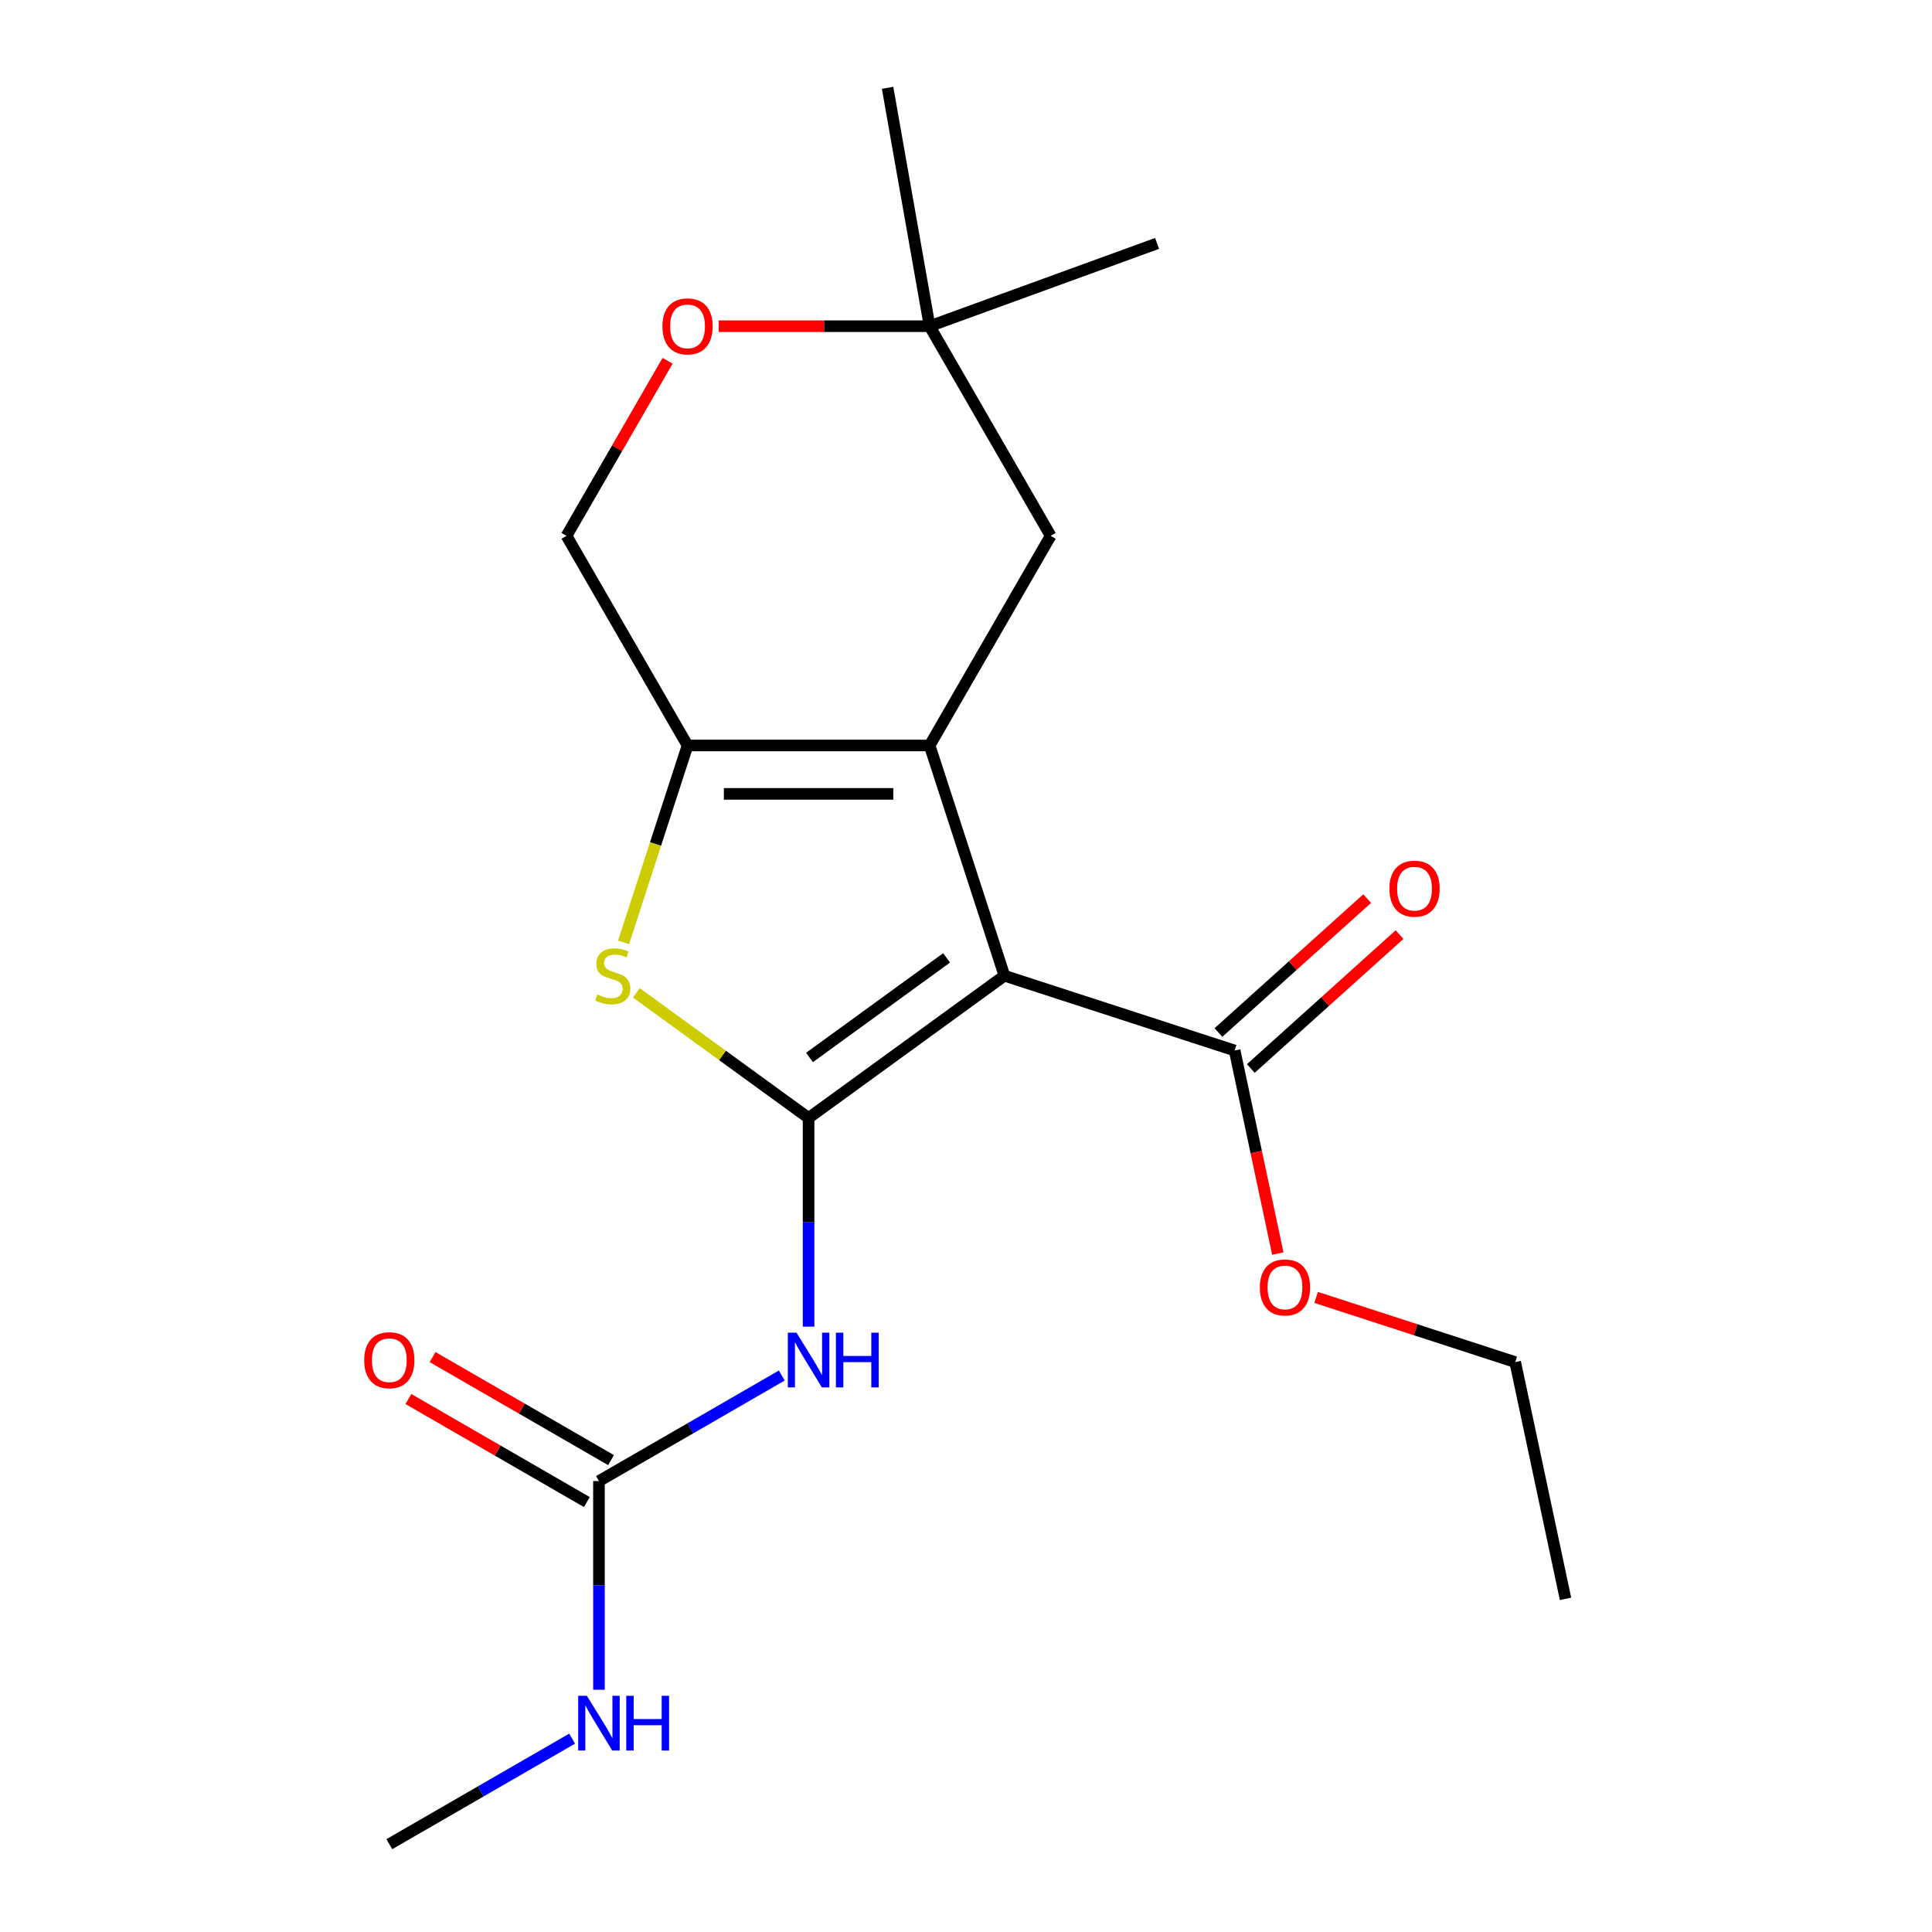 <?xml version='1.0' encoding='iso-8859-1'?>
<svg version='1.1' baseProfile='full'
              xmlns='http://www.w3.org/2000/svg'
                      xmlns:rdkit='http://www.rdkit.org/xml'
                      xmlns:xlink='http://www.w3.org/1999/xlink'
                  xml:space='preserve'
width='1000px' height='1000px' viewBox='0 0 1000 1000'>
<!-- END OF HEADER -->
<rect style='opacity:1.0;fill:#FFFFFF;stroke:none' width='1000' height='1000' x='0' y='0'> </rect>
<path class='bond-0' d='M 418.523,578.665 L 519.888,505.02' style='fill:none;fill-rule:evenodd;stroke:#000000;stroke-width:6px;stroke-linecap:butt;stroke-linejoin:miter;stroke-opacity:1' />
<path class='bond-0' d='M 418.999,547.346 L 489.954,495.794' style='fill:none;fill-rule:evenodd;stroke:#000000;stroke-width:6px;stroke-linecap:butt;stroke-linejoin:miter;stroke-opacity:1' />
<path class='bond-2' d='M 418.523,578.665 L 373.947,546.279' style='fill:none;fill-rule:evenodd;stroke:#000000;stroke-width:6px;stroke-linecap:butt;stroke-linejoin:miter;stroke-opacity:1' />
<path class='bond-2' d='M 373.947,546.279 L 329.371,513.893' style='fill:none;fill-rule:evenodd;stroke:#CCCC00;stroke-width:6px;stroke-linecap:butt;stroke-linejoin:miter;stroke-opacity:1' />
<path class='bond-4' d='M 418.523,578.665 L 418.523,632.666' style='fill:none;fill-rule:evenodd;stroke:#000000;stroke-width:6px;stroke-linecap:butt;stroke-linejoin:miter;stroke-opacity:1' />
<path class='bond-4' d='M 418.523,632.666 L 418.523,686.666' style='fill:none;fill-rule:evenodd;stroke:#0000FF;stroke-width:6px;stroke-linecap:butt;stroke-linejoin:miter;stroke-opacity:1' />
<path class='bond-1' d='M 519.888,505.02 L 481.17,385.859' style='fill:none;fill-rule:evenodd;stroke:#000000;stroke-width:6px;stroke-linecap:butt;stroke-linejoin:miter;stroke-opacity:1' />
<path class='bond-5' d='M 519.888,505.02 L 639.049,543.738' style='fill:none;fill-rule:evenodd;stroke:#000000;stroke-width:6px;stroke-linecap:butt;stroke-linejoin:miter;stroke-opacity:1' />
<path class='bond-7' d='M 481.17,385.859 L 543.816,277.352' style='fill:none;fill-rule:evenodd;stroke:#000000;stroke-width:6px;stroke-linecap:butt;stroke-linejoin:miter;stroke-opacity:1' />
<path class='bond-20' d='M 481.17,385.859 L 355.876,385.859' style='fill:none;fill-rule:evenodd;stroke:#000000;stroke-width:6px;stroke-linecap:butt;stroke-linejoin:miter;stroke-opacity:1' />
<path class='bond-20' d='M 462.376,410.917 L 374.67,410.917' style='fill:none;fill-rule:evenodd;stroke:#000000;stroke-width:6px;stroke-linecap:butt;stroke-linejoin:miter;stroke-opacity:1' />
<path class='bond-3' d='M 322.764,487.768 L 339.32,436.813' style='fill:none;fill-rule:evenodd;stroke:#CCCC00;stroke-width:6px;stroke-linecap:butt;stroke-linejoin:miter;stroke-opacity:1' />
<path class='bond-3' d='M 339.32,436.813 L 355.876,385.859' style='fill:none;fill-rule:evenodd;stroke:#000000;stroke-width:6px;stroke-linecap:butt;stroke-linejoin:miter;stroke-opacity:1' />
<path class='bond-10' d='M 355.876,385.859 L 293.23,277.352' style='fill:none;fill-rule:evenodd;stroke:#000000;stroke-width:6px;stroke-linecap:butt;stroke-linejoin:miter;stroke-opacity:1' />
<path class='bond-6' d='M 404.651,711.968 L 357.333,739.287' style='fill:none;fill-rule:evenodd;stroke:#0000FF;stroke-width:6px;stroke-linecap:butt;stroke-linejoin:miter;stroke-opacity:1' />
<path class='bond-6' d='M 357.333,739.287 L 310.016,766.605' style='fill:none;fill-rule:evenodd;stroke:#000000;stroke-width:6px;stroke-linecap:butt;stroke-linejoin:miter;stroke-opacity:1' />
<path class='bond-12' d='M 647.432,553.049 L 685.922,518.393' style='fill:none;fill-rule:evenodd;stroke:#000000;stroke-width:6px;stroke-linecap:butt;stroke-linejoin:miter;stroke-opacity:1' />
<path class='bond-12' d='M 685.922,518.393 L 724.411,483.737' style='fill:none;fill-rule:evenodd;stroke:#FF0000;stroke-width:6px;stroke-linecap:butt;stroke-linejoin:miter;stroke-opacity:1' />
<path class='bond-12' d='M 630.665,534.427 L 669.154,499.771' style='fill:none;fill-rule:evenodd;stroke:#000000;stroke-width:6px;stroke-linecap:butt;stroke-linejoin:miter;stroke-opacity:1' />
<path class='bond-12' d='M 669.154,499.771 L 707.644,465.115' style='fill:none;fill-rule:evenodd;stroke:#FF0000;stroke-width:6px;stroke-linecap:butt;stroke-linejoin:miter;stroke-opacity:1' />
<path class='bond-14' d='M 639.049,543.738 L 650.219,596.289' style='fill:none;fill-rule:evenodd;stroke:#000000;stroke-width:6px;stroke-linecap:butt;stroke-linejoin:miter;stroke-opacity:1' />
<path class='bond-14' d='M 650.219,596.289 L 661.389,648.841' style='fill:none;fill-rule:evenodd;stroke:#FF0000;stroke-width:6px;stroke-linecap:butt;stroke-linejoin:miter;stroke-opacity:1' />
<path class='bond-11' d='M 316.281,755.755 L 270.093,729.088' style='fill:none;fill-rule:evenodd;stroke:#000000;stroke-width:6px;stroke-linecap:butt;stroke-linejoin:miter;stroke-opacity:1' />
<path class='bond-11' d='M 270.093,729.088 L 223.906,702.422' style='fill:none;fill-rule:evenodd;stroke:#FF0000;stroke-width:6px;stroke-linecap:butt;stroke-linejoin:miter;stroke-opacity:1' />
<path class='bond-11' d='M 303.751,777.456 L 257.564,750.79' style='fill:none;fill-rule:evenodd;stroke:#000000;stroke-width:6px;stroke-linecap:butt;stroke-linejoin:miter;stroke-opacity:1' />
<path class='bond-11' d='M 257.564,750.79 L 211.376,724.124' style='fill:none;fill-rule:evenodd;stroke:#FF0000;stroke-width:6px;stroke-linecap:butt;stroke-linejoin:miter;stroke-opacity:1' />
<path class='bond-13' d='M 310.016,766.605 L 310.016,820.606' style='fill:none;fill-rule:evenodd;stroke:#000000;stroke-width:6px;stroke-linecap:butt;stroke-linejoin:miter;stroke-opacity:1' />
<path class='bond-13' d='M 310.016,820.606 L 310.016,874.606' style='fill:none;fill-rule:evenodd;stroke:#0000FF;stroke-width:6px;stroke-linecap:butt;stroke-linejoin:miter;stroke-opacity:1' />
<path class='bond-9' d='M 543.816,277.352 L 481.17,168.844' style='fill:none;fill-rule:evenodd;stroke:#000000;stroke-width:6px;stroke-linecap:butt;stroke-linejoin:miter;stroke-opacity:1' />
<path class='bond-8' d='M 345.546,186.737 L 319.388,232.044' style='fill:none;fill-rule:evenodd;stroke:#FF0000;stroke-width:6px;stroke-linecap:butt;stroke-linejoin:miter;stroke-opacity:1' />
<path class='bond-8' d='M 319.388,232.044 L 293.23,277.352' style='fill:none;fill-rule:evenodd;stroke:#000000;stroke-width:6px;stroke-linecap:butt;stroke-linejoin:miter;stroke-opacity:1' />
<path class='bond-21' d='M 372.009,168.844 L 426.589,168.844' style='fill:none;fill-rule:evenodd;stroke:#FF0000;stroke-width:6px;stroke-linecap:butt;stroke-linejoin:miter;stroke-opacity:1' />
<path class='bond-21' d='M 426.589,168.844 L 481.17,168.844' style='fill:none;fill-rule:evenodd;stroke:#000000;stroke-width:6px;stroke-linecap:butt;stroke-linejoin:miter;stroke-opacity:1' />
<path class='bond-15' d='M 481.17,168.844 L 459.413,45.455' style='fill:none;fill-rule:evenodd;stroke:#000000;stroke-width:6px;stroke-linecap:butt;stroke-linejoin:miter;stroke-opacity:1' />
<path class='bond-16' d='M 481.17,168.844 L 598.907,125.992' style='fill:none;fill-rule:evenodd;stroke:#000000;stroke-width:6px;stroke-linecap:butt;stroke-linejoin:miter;stroke-opacity:1' />
<path class='bond-17' d='M 296.144,899.908 L 248.826,927.227' style='fill:none;fill-rule:evenodd;stroke:#0000FF;stroke-width:6px;stroke-linecap:butt;stroke-linejoin:miter;stroke-opacity:1' />
<path class='bond-17' d='M 248.826,927.227 L 201.509,954.545' style='fill:none;fill-rule:evenodd;stroke:#000000;stroke-width:6px;stroke-linecap:butt;stroke-linejoin:miter;stroke-opacity:1' />
<path class='bond-18' d='M 681.231,671.535 L 732.745,688.273' style='fill:none;fill-rule:evenodd;stroke:#FF0000;stroke-width:6px;stroke-linecap:butt;stroke-linejoin:miter;stroke-opacity:1' />
<path class='bond-18' d='M 732.745,688.273 L 784.26,705.011' style='fill:none;fill-rule:evenodd;stroke:#000000;stroke-width:6px;stroke-linecap:butt;stroke-linejoin:miter;stroke-opacity:1' />
<path class='bond-19' d='M 784.26,705.011 L 810.31,827.566' style='fill:none;fill-rule:evenodd;stroke:#000000;stroke-width:6px;stroke-linecap:butt;stroke-linejoin:miter;stroke-opacity:1' />
<path  class='atom-3' d='M 309.159 514.74
Q 309.479 514.86, 310.799 515.42
Q 312.119 515.98, 313.559 516.34
Q 315.039 516.66, 316.479 516.66
Q 319.159 516.66, 320.719 515.38
Q 322.279 514.06, 322.279 511.78
Q 322.279 510.22, 321.479 509.26
Q 320.719 508.3, 319.519 507.78
Q 318.319 507.26, 316.319 506.66
Q 313.799 505.9, 312.279 505.18
Q 310.799 504.46, 309.719 502.94
Q 308.679 501.42, 308.679 498.86
Q 308.679 495.3, 311.079 493.1
Q 313.519 490.9, 318.319 490.9
Q 321.599 490.9, 325.319 492.46
L 324.399 495.54
Q 320.999 494.14, 318.439 494.14
Q 315.679 494.14, 314.159 495.3
Q 312.639 496.42, 312.679 498.38
Q 312.679 499.9, 313.439 500.82
Q 314.239 501.74, 315.359 502.26
Q 316.519 502.78, 318.439 503.38
Q 320.999 504.18, 322.519 504.98
Q 324.039 505.78, 325.119 507.42
Q 326.239 509.02, 326.239 511.78
Q 326.239 515.7, 323.599 517.82
Q 320.999 519.9, 316.639 519.9
Q 314.119 519.9, 312.199 519.34
Q 310.319 518.82, 308.079 517.9
L 309.159 514.74
' fill='#CCCC00'/>
<path  class='atom-5' d='M 412.263 689.799
L 421.543 704.799
Q 422.463 706.279, 423.943 708.959
Q 425.423 711.639, 425.503 711.799
L 425.503 689.799
L 429.263 689.799
L 429.263 718.119
L 425.383 718.119
L 415.423 701.719
Q 414.263 699.799, 413.023 697.599
Q 411.823 695.399, 411.463 694.719
L 411.463 718.119
L 407.783 718.119
L 407.783 689.799
L 412.263 689.799
' fill='#0000FF'/>
<path  class='atom-5' d='M 432.663 689.799
L 436.503 689.799
L 436.503 701.839
L 450.983 701.839
L 450.983 689.799
L 454.823 689.799
L 454.823 718.119
L 450.983 718.119
L 450.983 705.039
L 436.503 705.039
L 436.503 718.119
L 432.663 718.119
L 432.663 689.799
' fill='#0000FF'/>
<path  class='atom-9' d='M 342.876 168.924
Q 342.876 162.124, 346.236 158.324
Q 349.596 154.524, 355.876 154.524
Q 362.156 154.524, 365.516 158.324
Q 368.876 162.124, 368.876 168.924
Q 368.876 175.804, 365.476 179.724
Q 362.076 183.604, 355.876 183.604
Q 349.636 183.604, 346.236 179.724
Q 342.876 175.844, 342.876 168.924
M 355.876 180.404
Q 360.196 180.404, 362.516 177.524
Q 364.876 174.604, 364.876 168.924
Q 364.876 163.364, 362.516 160.564
Q 360.196 157.724, 355.876 157.724
Q 351.556 157.724, 349.196 160.524
Q 346.876 163.324, 346.876 168.924
Q 346.876 174.644, 349.196 177.524
Q 351.556 180.404, 355.876 180.404
' fill='#FF0000'/>
<path  class='atom-12' d='M 188.509 704.039
Q 188.509 697.239, 191.869 693.439
Q 195.229 689.639, 201.509 689.639
Q 207.789 689.639, 211.149 693.439
Q 214.509 697.239, 214.509 704.039
Q 214.509 710.919, 211.109 714.839
Q 207.709 718.719, 201.509 718.719
Q 195.269 718.719, 191.869 714.839
Q 188.509 710.959, 188.509 704.039
M 201.509 715.519
Q 205.829 715.519, 208.149 712.639
Q 210.509 709.719, 210.509 704.039
Q 210.509 698.479, 208.149 695.679
Q 205.829 692.839, 201.509 692.839
Q 197.189 692.839, 194.829 695.639
Q 192.509 698.439, 192.509 704.039
Q 192.509 709.759, 194.829 712.639
Q 197.189 715.519, 201.509 715.519
' fill='#FF0000'/>
<path  class='atom-13' d='M 719.16 459.98
Q 719.16 453.18, 722.52 449.38
Q 725.88 445.58, 732.16 445.58
Q 738.44 445.58, 741.8 449.38
Q 745.16 453.18, 745.16 459.98
Q 745.16 466.86, 741.76 470.78
Q 738.36 474.66, 732.16 474.66
Q 725.92 474.66, 722.52 470.78
Q 719.16 466.9, 719.16 459.98
M 732.16 471.46
Q 736.48 471.46, 738.8 468.58
Q 741.16 465.66, 741.16 459.98
Q 741.16 454.42, 738.8 451.62
Q 736.48 448.78, 732.16 448.78
Q 727.84 448.78, 725.48 451.58
Q 723.16 454.38, 723.16 459.98
Q 723.16 465.7, 725.48 468.58
Q 727.84 471.46, 732.16 471.46
' fill='#FF0000'/>
<path  class='atom-14' d='M 303.756 877.739
L 313.036 892.739
Q 313.956 894.219, 315.436 896.899
Q 316.916 899.579, 316.996 899.739
L 316.996 877.739
L 320.756 877.739
L 320.756 906.059
L 316.876 906.059
L 306.916 889.659
Q 305.756 887.739, 304.516 885.539
Q 303.316 883.339, 302.956 882.659
L 302.956 906.059
L 299.276 906.059
L 299.276 877.739
L 303.756 877.739
' fill='#0000FF'/>
<path  class='atom-14' d='M 324.156 877.739
L 327.996 877.739
L 327.996 889.779
L 342.476 889.779
L 342.476 877.739
L 346.316 877.739
L 346.316 906.059
L 342.476 906.059
L 342.476 892.979
L 327.996 892.979
L 327.996 906.059
L 324.156 906.059
L 324.156 877.739
' fill='#0000FF'/>
<path  class='atom-15' d='M 652.099 666.373
Q 652.099 659.573, 655.459 655.773
Q 658.819 651.973, 665.099 651.973
Q 671.379 651.973, 674.739 655.773
Q 678.099 659.573, 678.099 666.373
Q 678.099 673.253, 674.699 677.173
Q 671.299 681.053, 665.099 681.053
Q 658.859 681.053, 655.459 677.173
Q 652.099 673.293, 652.099 666.373
M 665.099 677.853
Q 669.419 677.853, 671.739 674.973
Q 674.099 672.053, 674.099 666.373
Q 674.099 660.813, 671.739 658.013
Q 669.419 655.173, 665.099 655.173
Q 660.779 655.173, 658.419 657.973
Q 656.099 660.773, 656.099 666.373
Q 656.099 672.093, 658.419 674.973
Q 660.779 677.853, 665.099 677.853
' fill='#FF0000'/>
</svg>
